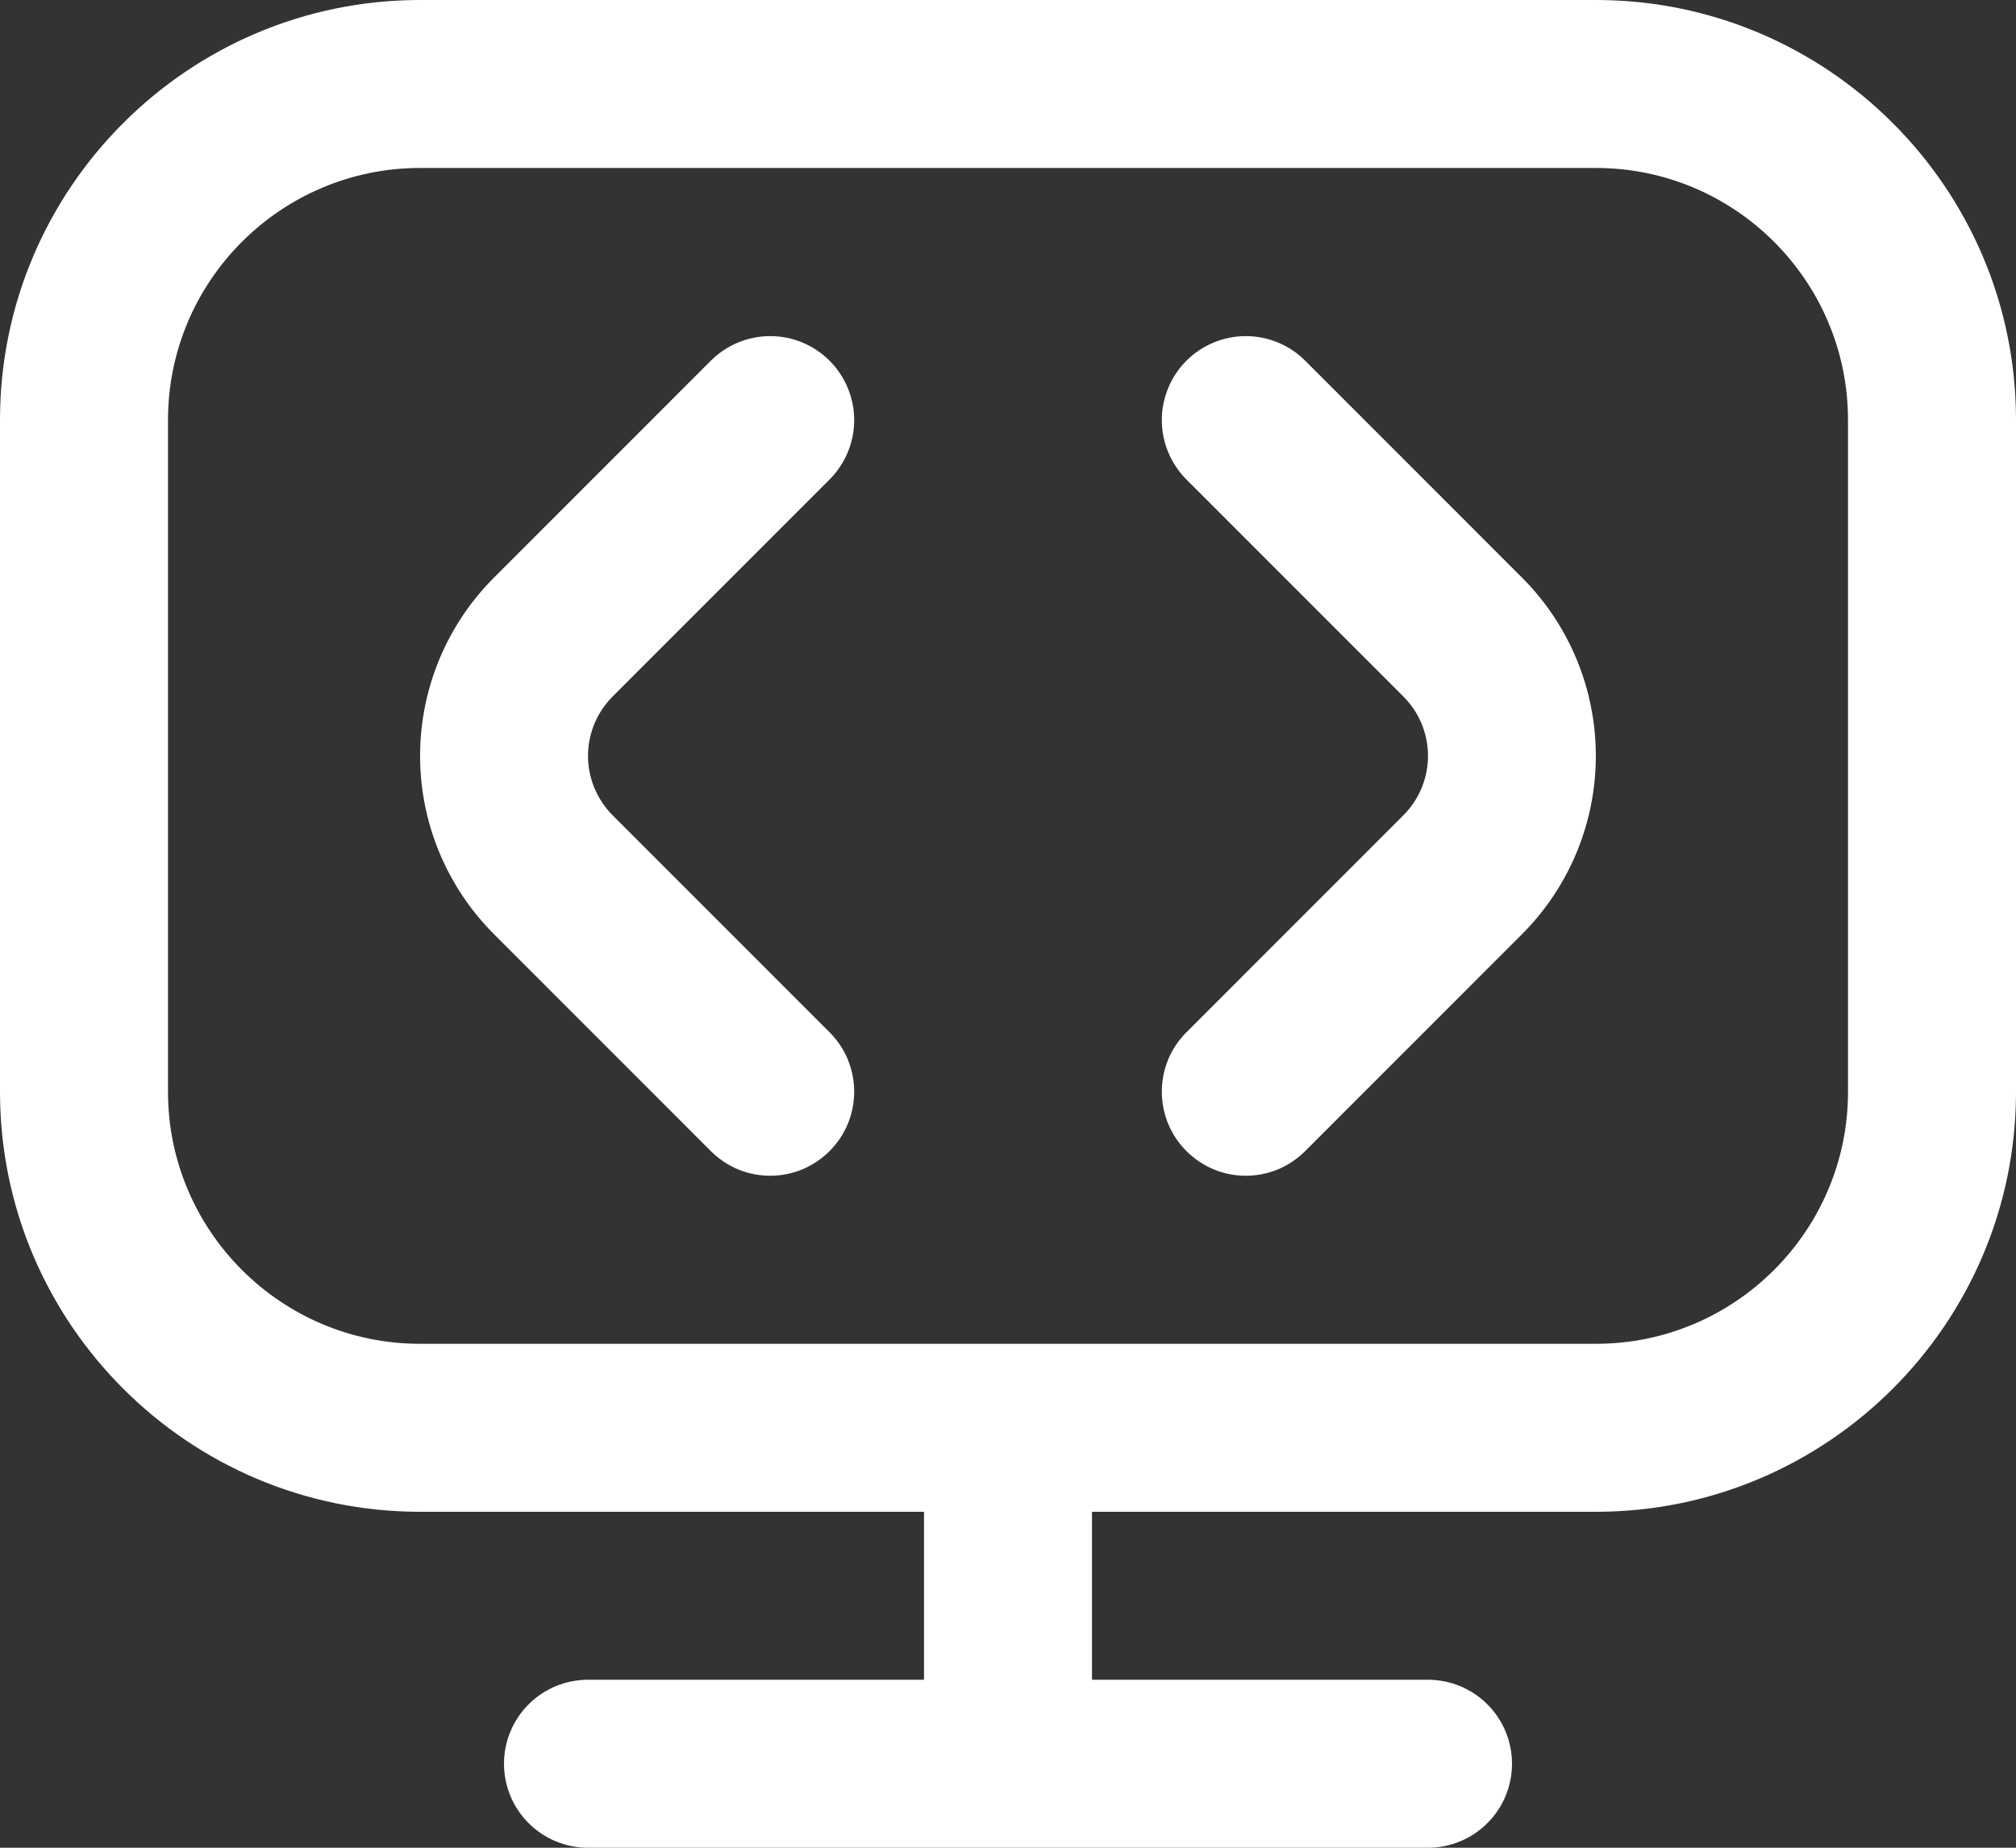 <svg width="24" height="22" viewBox="0 0 24 22" fill="none" xmlns="http://www.w3.org/2000/svg">
<rect x="0" y="0" width="24" height="22" fill="#333333" stroke="none"/>
<path d="M18.121 6.879C18.683 7.442 18.998 8.205 18.998 9C18.998 9.795 18.683 10.558 18.121 11.121L15.538 13.705C15.445 13.798 15.335 13.872 15.214 13.923C15.092 13.973 14.962 13.999 14.831 13.999C14.7 13.999 14.569 13.973 14.448 13.923C14.327 13.872 14.217 13.798 14.124 13.705C14.031 13.612 13.957 13.502 13.907 13.381C13.857 13.259 13.831 13.129 13.831 12.998C13.831 12.867 13.857 12.737 13.907 12.615C13.957 12.494 14.031 12.384 14.124 12.291L16.707 9.707C16.895 9.519 17 9.265 17 9C17 8.735 16.895 8.481 16.707 8.293L14.124 5.709C13.937 5.521 13.831 5.267 13.831 5.002C13.831 4.737 13.937 4.483 14.124 4.295C14.312 4.107 14.566 4.002 14.831 4.002C15.096 4.002 15.351 4.107 15.538 4.295L18.121 6.879ZM9.876 5.709C10.063 5.521 10.169 5.267 10.169 5.002C10.169 4.737 10.063 4.483 9.876 4.295C9.688 4.107 9.434 4.002 9.169 4.002C8.904 4.002 8.65 4.107 8.462 4.295L5.879 6.879C5.317 7.442 5.001 8.205 5.001 9C5.001 9.795 5.317 10.558 5.879 11.121L8.462 13.705C8.555 13.798 8.665 13.872 8.786 13.923C8.907 13.973 9.038 13.999 9.169 13.999C9.3 13.999 9.431 13.973 9.552 13.923C9.673 13.872 9.783 13.798 9.876 13.705C9.969 13.612 10.043 13.502 10.093 13.381C10.143 13.259 10.169 13.129 10.169 12.998C10.169 12.867 10.143 12.737 10.093 12.615C10.043 12.494 9.969 12.384 9.876 12.291L7.293 9.707C7.106 9.519 7 9.265 7 9C7 8.735 7.106 8.481 7.293 8.293L9.876 5.709ZM24 5V13C24 15.757 21.757 18 19 18H13V20H17C17.265 20 17.52 20.105 17.707 20.293C17.895 20.48 18 20.735 18 21C18 21.265 17.895 21.52 17.707 21.707C17.52 21.895 17.265 22 17 22H7C6.735 22 6.48 21.895 6.293 21.707C6.105 21.52 6 21.265 6 21C6 20.735 6.105 20.48 6.293 20.293C6.48 20.105 6.735 20 7 20H11V18H5C2.243 18 0 15.757 0 13V5C0 2.243 2.243 0 5 0H19C21.757 0 24 2.243 24 5ZM22 5C22 3.346 20.654 2 19 2H5C3.346 2 2 3.346 2 5V13C2 14.654 3.346 16 5 16H19C20.654 16 22 14.654 22 13V5Z" fill="white"/>
</svg>

